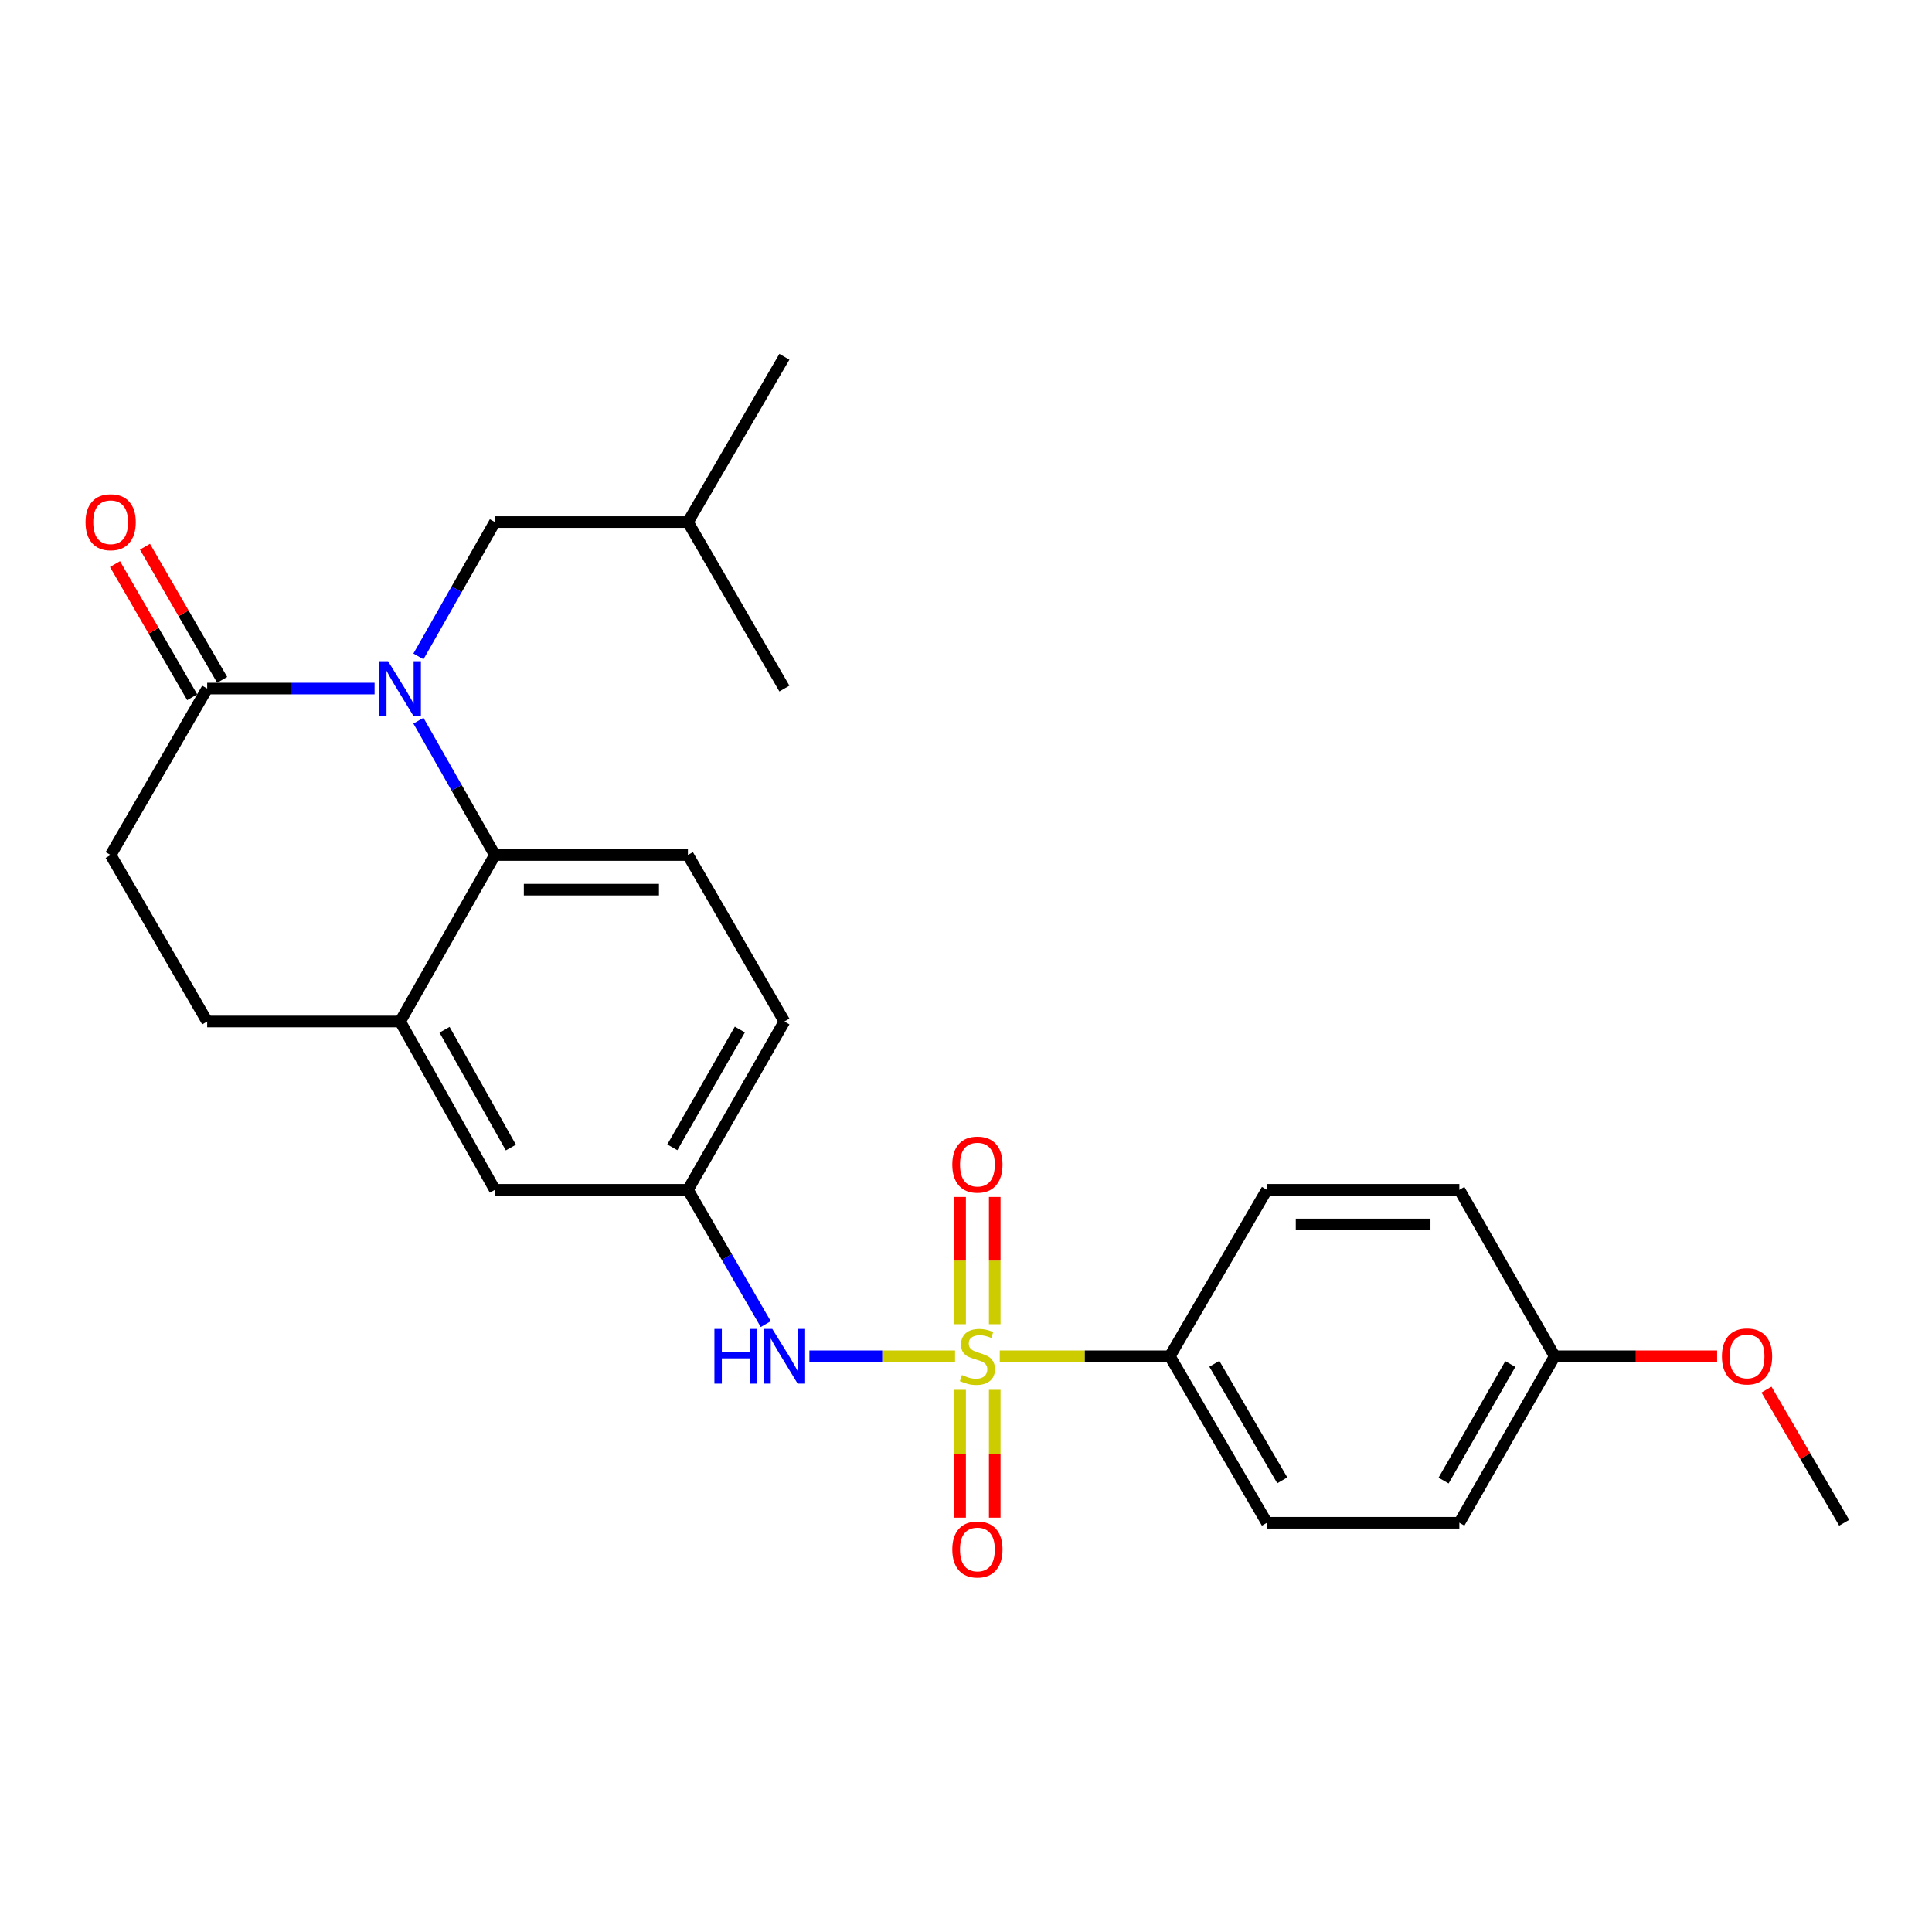 <?xml version='1.0' encoding='iso-8859-1'?>
<svg version='1.1' baseProfile='full'
              xmlns='http://www.w3.org/2000/svg'
                      xmlns:rdkit='http://www.rdkit.org/xml'
                      xmlns:xlink='http://www.w3.org/1999/xlink'
                  xml:space='preserve'
width='1000px' height='1000px' viewBox='0 0 1000 1000'>
<!-- END OF HEADER -->
<rect style='opacity:1.0;fill:#FFFFFF;stroke:none' width='1000' height='1000' x='0' y='0'> </rect>
<path class='bond-3' d='M 494.33,702.009 L 456.639,702.009' style='fill:none;fill-rule:evenodd;stroke:#CCCC00;stroke-width:6px;stroke-linecap:butt;stroke-linejoin:miter;stroke-opacity:1' />
<path class='bond-3' d='M 456.639,702.009 L 418.947,702.009' style='fill:none;fill-rule:evenodd;stroke:#0000FF;stroke-width:6px;stroke-linecap:butt;stroke-linejoin:miter;stroke-opacity:1' />
<path class='bond-5' d='M 517.478,702.009 L 561.494,702.009' style='fill:none;fill-rule:evenodd;stroke:#CCCC00;stroke-width:6px;stroke-linecap:butt;stroke-linejoin:miter;stroke-opacity:1' />
<path class='bond-5' d='M 561.494,702.009 L 605.509,702.009' style='fill:none;fill-rule:evenodd;stroke:#000000;stroke-width:6px;stroke-linecap:butt;stroke-linejoin:miter;stroke-opacity:1' />
<path class='bond-6' d='M 514.875,685.406 L 514.875,652.475' style='fill:none;fill-rule:evenodd;stroke:#CCCC00;stroke-width:6px;stroke-linecap:butt;stroke-linejoin:miter;stroke-opacity:1' />
<path class='bond-6' d='M 514.875,652.475 L 514.875,619.544' style='fill:none;fill-rule:evenodd;stroke:#FF0000;stroke-width:6px;stroke-linecap:butt;stroke-linejoin:miter;stroke-opacity:1' />
<path class='bond-6' d='M 496.941,685.406 L 496.941,652.475' style='fill:none;fill-rule:evenodd;stroke:#CCCC00;stroke-width:6px;stroke-linecap:butt;stroke-linejoin:miter;stroke-opacity:1' />
<path class='bond-6' d='M 496.941,652.475 L 496.941,619.544' style='fill:none;fill-rule:evenodd;stroke:#FF0000;stroke-width:6px;stroke-linecap:butt;stroke-linejoin:miter;stroke-opacity:1' />
<path class='bond-7' d='M 496.941,719.386 L 496.941,752.461' style='fill:none;fill-rule:evenodd;stroke:#CCCC00;stroke-width:6px;stroke-linecap:butt;stroke-linejoin:miter;stroke-opacity:1' />
<path class='bond-7' d='M 496.941,752.461 L 496.941,785.535' style='fill:none;fill-rule:evenodd;stroke:#FF0000;stroke-width:6px;stroke-linecap:butt;stroke-linejoin:miter;stroke-opacity:1' />
<path class='bond-7' d='M 514.875,719.386 L 514.875,752.461' style='fill:none;fill-rule:evenodd;stroke:#CCCC00;stroke-width:6px;stroke-linecap:butt;stroke-linejoin:miter;stroke-opacity:1' />
<path class='bond-7' d='M 514.875,752.461 L 514.875,785.535' style='fill:none;fill-rule:evenodd;stroke:#FF0000;stroke-width:6px;stroke-linecap:butt;stroke-linejoin:miter;stroke-opacity:1' />
<path class='bond-0' d='M 216.585,373.028 L 236.369,407.789' style='fill:none;fill-rule:evenodd;stroke:#0000FF;stroke-width:6px;stroke-linecap:butt;stroke-linejoin:miter;stroke-opacity:1' />
<path class='bond-0' d='M 236.369,407.789 L 256.154,442.55' style='fill:none;fill-rule:evenodd;stroke:#000000;stroke-width:6px;stroke-linecap:butt;stroke-linejoin:miter;stroke-opacity:1' />
<path class='bond-2' d='M 193.878,356.389 L 150.557,356.389' style='fill:none;fill-rule:evenodd;stroke:#0000FF;stroke-width:6px;stroke-linecap:butt;stroke-linejoin:miter;stroke-opacity:1' />
<path class='bond-2' d='M 150.557,356.389 L 107.236,356.389' style='fill:none;fill-rule:evenodd;stroke:#000000;stroke-width:6px;stroke-linecap:butt;stroke-linejoin:miter;stroke-opacity:1' />
<path class='bond-9' d='M 216.584,339.751 L 236.369,304.985' style='fill:none;fill-rule:evenodd;stroke:#0000FF;stroke-width:6px;stroke-linecap:butt;stroke-linejoin:miter;stroke-opacity:1' />
<path class='bond-9' d='M 236.369,304.985 L 256.154,270.219' style='fill:none;fill-rule:evenodd;stroke:#000000;stroke-width:6px;stroke-linecap:butt;stroke-linejoin:miter;stroke-opacity:1' />
<path class='bond-1' d='M 256.154,442.55 L 356.063,442.55' style='fill:none;fill-rule:evenodd;stroke:#000000;stroke-width:6px;stroke-linecap:butt;stroke-linejoin:miter;stroke-opacity:1' />
<path class='bond-1' d='M 271.14,460.484 L 341.077,460.484' style='fill:none;fill-rule:evenodd;stroke:#000000;stroke-width:6px;stroke-linecap:butt;stroke-linejoin:miter;stroke-opacity:1' />
<path class='bond-27' d='M 256.154,442.55 L 207.115,528.721' style='fill:none;fill-rule:evenodd;stroke:#000000;stroke-width:6px;stroke-linecap:butt;stroke-linejoin:miter;stroke-opacity:1' />
<path class='bond-13' d='M 114.993,351.892 L 95.011,317.431' style='fill:none;fill-rule:evenodd;stroke:#000000;stroke-width:6px;stroke-linecap:butt;stroke-linejoin:miter;stroke-opacity:1' />
<path class='bond-13' d='M 95.011,317.431 L 75.03,282.971' style='fill:none;fill-rule:evenodd;stroke:#FF0000;stroke-width:6px;stroke-linecap:butt;stroke-linejoin:miter;stroke-opacity:1' />
<path class='bond-13' d='M 99.478,360.887 L 79.497,326.427' style='fill:none;fill-rule:evenodd;stroke:#000000;stroke-width:6px;stroke-linecap:butt;stroke-linejoin:miter;stroke-opacity:1' />
<path class='bond-13' d='M 79.497,326.427 L 59.516,291.967' style='fill:none;fill-rule:evenodd;stroke:#FF0000;stroke-width:6px;stroke-linecap:butt;stroke-linejoin:miter;stroke-opacity:1' />
<path class='bond-28' d='M 107.236,356.389 L 57.271,442.55' style='fill:none;fill-rule:evenodd;stroke:#000000;stroke-width:6px;stroke-linecap:butt;stroke-linejoin:miter;stroke-opacity:1' />
<path class='bond-10' d='M 396.35,685.359 L 376.207,650.598' style='fill:none;fill-rule:evenodd;stroke:#0000FF;stroke-width:6px;stroke-linecap:butt;stroke-linejoin:miter;stroke-opacity:1' />
<path class='bond-10' d='M 376.207,650.598 L 356.063,615.838' style='fill:none;fill-rule:evenodd;stroke:#000000;stroke-width:6px;stroke-linecap:butt;stroke-linejoin:miter;stroke-opacity:1' />
<path class='bond-4' d='M 207.115,528.721 L 256.154,615.838' style='fill:none;fill-rule:evenodd;stroke:#000000;stroke-width:6px;stroke-linecap:butt;stroke-linejoin:miter;stroke-opacity:1' />
<path class='bond-4' d='M 230.099,532.991 L 264.426,593.973' style='fill:none;fill-rule:evenodd;stroke:#000000;stroke-width:6px;stroke-linecap:butt;stroke-linejoin:miter;stroke-opacity:1' />
<path class='bond-14' d='M 207.115,528.721 L 107.236,528.721' style='fill:none;fill-rule:evenodd;stroke:#000000;stroke-width:6px;stroke-linecap:butt;stroke-linejoin:miter;stroke-opacity:1' />
<path class='bond-15' d='M 605.509,702.009 L 655.753,788.179' style='fill:none;fill-rule:evenodd;stroke:#000000;stroke-width:6px;stroke-linecap:butt;stroke-linejoin:miter;stroke-opacity:1' />
<path class='bond-15' d='M 628.538,705.901 L 663.709,766.22' style='fill:none;fill-rule:evenodd;stroke:#000000;stroke-width:6px;stroke-linecap:butt;stroke-linejoin:miter;stroke-opacity:1' />
<path class='bond-16' d='M 605.509,702.009 L 655.753,615.838' style='fill:none;fill-rule:evenodd;stroke:#000000;stroke-width:6px;stroke-linecap:butt;stroke-linejoin:miter;stroke-opacity:1' />
<path class='bond-8' d='M 356.063,442.55 L 405.998,528.721' style='fill:none;fill-rule:evenodd;stroke:#000000;stroke-width:6px;stroke-linecap:butt;stroke-linejoin:miter;stroke-opacity:1' />
<path class='bond-22' d='M 256.154,270.219 L 356.063,270.219' style='fill:none;fill-rule:evenodd;stroke:#000000;stroke-width:6px;stroke-linecap:butt;stroke-linejoin:miter;stroke-opacity:1' />
<path class='bond-11' d='M 356.063,615.838 L 256.154,615.838' style='fill:none;fill-rule:evenodd;stroke:#000000;stroke-width:6px;stroke-linecap:butt;stroke-linejoin:miter;stroke-opacity:1' />
<path class='bond-17' d='M 356.063,615.838 L 405.998,528.721' style='fill:none;fill-rule:evenodd;stroke:#000000;stroke-width:6px;stroke-linecap:butt;stroke-linejoin:miter;stroke-opacity:1' />
<path class='bond-17' d='M 347.995,593.852 L 382.949,532.87' style='fill:none;fill-rule:evenodd;stroke:#000000;stroke-width:6px;stroke-linecap:butt;stroke-linejoin:miter;stroke-opacity:1' />
<path class='bond-12' d='M 57.271,442.55 L 107.236,528.721' style='fill:none;fill-rule:evenodd;stroke:#000000;stroke-width:6px;stroke-linecap:butt;stroke-linejoin:miter;stroke-opacity:1' />
<path class='bond-20' d='M 655.753,788.179 L 755.354,788.179' style='fill:none;fill-rule:evenodd;stroke:#000000;stroke-width:6px;stroke-linecap:butt;stroke-linejoin:miter;stroke-opacity:1' />
<path class='bond-19' d='M 655.753,615.838 L 755.354,615.838' style='fill:none;fill-rule:evenodd;stroke:#000000;stroke-width:6px;stroke-linecap:butt;stroke-linejoin:miter;stroke-opacity:1' />
<path class='bond-19' d='M 670.693,633.771 L 740.414,633.771' style='fill:none;fill-rule:evenodd;stroke:#000000;stroke-width:6px;stroke-linecap:butt;stroke-linejoin:miter;stroke-opacity:1' />
<path class='bond-18' d='M 804.701,702.009 L 755.354,615.838' style='fill:none;fill-rule:evenodd;stroke:#000000;stroke-width:6px;stroke-linecap:butt;stroke-linejoin:miter;stroke-opacity:1' />
<path class='bond-21' d='M 804.701,702.009 L 846.742,702.009' style='fill:none;fill-rule:evenodd;stroke:#000000;stroke-width:6px;stroke-linecap:butt;stroke-linejoin:miter;stroke-opacity:1' />
<path class='bond-21' d='M 846.742,702.009 L 888.782,702.009' style='fill:none;fill-rule:evenodd;stroke:#FF0000;stroke-width:6px;stroke-linecap:butt;stroke-linejoin:miter;stroke-opacity:1' />
<path class='bond-26' d='M 804.701,702.009 L 755.354,788.179' style='fill:none;fill-rule:evenodd;stroke:#000000;stroke-width:6px;stroke-linecap:butt;stroke-linejoin:miter;stroke-opacity:1' />
<path class='bond-26' d='M 781.736,706.022 L 747.193,766.342' style='fill:none;fill-rule:evenodd;stroke:#000000;stroke-width:6px;stroke-linecap:butt;stroke-linejoin:miter;stroke-opacity:1' />
<path class='bond-23' d='M 914.338,719.263 L 934.442,753.721' style='fill:none;fill-rule:evenodd;stroke:#FF0000;stroke-width:6px;stroke-linecap:butt;stroke-linejoin:miter;stroke-opacity:1' />
<path class='bond-23' d='M 934.442,753.721 L 954.545,788.179' style='fill:none;fill-rule:evenodd;stroke:#000000;stroke-width:6px;stroke-linecap:butt;stroke-linejoin:miter;stroke-opacity:1' />
<path class='bond-24' d='M 356.063,270.219 L 405.998,356.389' style='fill:none;fill-rule:evenodd;stroke:#000000;stroke-width:6px;stroke-linecap:butt;stroke-linejoin:miter;stroke-opacity:1' />
<path class='bond-25' d='M 356.063,270.219 L 405.998,184.666' style='fill:none;fill-rule:evenodd;stroke:#000000;stroke-width:6px;stroke-linecap:butt;stroke-linejoin:miter;stroke-opacity:1' />
<path  class='atom-0' d='M 497.908 711.729
Q 498.228 711.849, 499.548 712.409
Q 500.868 712.969, 502.308 713.329
Q 503.788 713.649, 505.228 713.649
Q 507.908 713.649, 509.468 712.369
Q 511.028 711.049, 511.028 708.769
Q 511.028 707.209, 510.228 706.249
Q 509.468 705.289, 508.268 704.769
Q 507.068 704.249, 505.068 703.649
Q 502.548 702.889, 501.028 702.169
Q 499.548 701.449, 498.468 699.929
Q 497.428 698.409, 497.428 695.849
Q 497.428 692.289, 499.828 690.089
Q 502.268 687.889, 507.068 687.889
Q 510.348 687.889, 514.068 689.449
L 513.148 692.529
Q 509.748 691.129, 507.188 691.129
Q 504.428 691.129, 502.908 692.289
Q 501.388 693.409, 501.428 695.369
Q 501.428 696.889, 502.188 697.809
Q 502.988 698.729, 504.108 699.249
Q 505.268 699.769, 507.188 700.369
Q 509.748 701.169, 511.268 701.969
Q 512.788 702.769, 513.868 704.409
Q 514.988 706.009, 514.988 708.769
Q 514.988 712.689, 512.348 714.809
Q 509.748 716.889, 505.388 716.889
Q 502.868 716.889, 500.948 716.329
Q 499.068 715.809, 496.828 714.889
L 497.908 711.729
' fill='#CCCC00'/>
<path  class='atom-1' d='M 200.855 342.229
L 210.135 357.229
Q 211.055 358.709, 212.535 361.389
Q 214.015 364.069, 214.095 364.229
L 214.095 342.229
L 217.855 342.229
L 217.855 370.549
L 213.975 370.549
L 204.015 354.149
Q 202.855 352.229, 201.615 350.029
Q 200.415 347.829, 200.055 347.149
L 200.055 370.549
L 196.375 370.549
L 196.375 342.229
L 200.855 342.229
' fill='#0000FF'/>
<path  class='atom-4' d='M 369.778 687.849
L 373.618 687.849
L 373.618 699.889
L 388.098 699.889
L 388.098 687.849
L 391.938 687.849
L 391.938 716.169
L 388.098 716.169
L 388.098 703.089
L 373.618 703.089
L 373.618 716.169
L 369.778 716.169
L 369.778 687.849
' fill='#0000FF'/>
<path  class='atom-4' d='M 399.738 687.849
L 409.018 702.849
Q 409.938 704.329, 411.418 707.009
Q 412.898 709.689, 412.978 709.849
L 412.978 687.849
L 416.738 687.849
L 416.738 716.169
L 412.858 716.169
L 402.898 699.769
Q 401.738 697.849, 400.498 695.649
Q 399.298 693.449, 398.938 692.769
L 398.938 716.169
L 395.258 716.169
L 395.258 687.849
L 399.738 687.849
' fill='#0000FF'/>
<path  class='atom-7' d='M 492.908 602.797
Q 492.908 595.997, 496.268 592.197
Q 499.628 588.397, 505.908 588.397
Q 512.188 588.397, 515.548 592.197
Q 518.908 595.997, 518.908 602.797
Q 518.908 609.677, 515.508 613.597
Q 512.108 617.477, 505.908 617.477
Q 499.668 617.477, 496.268 613.597
Q 492.908 609.717, 492.908 602.797
M 505.908 614.277
Q 510.228 614.277, 512.548 611.397
Q 514.908 608.477, 514.908 602.797
Q 514.908 597.237, 512.548 594.437
Q 510.228 591.597, 505.908 591.597
Q 501.588 591.597, 499.228 594.397
Q 496.908 597.197, 496.908 602.797
Q 496.908 608.517, 499.228 611.397
Q 501.588 614.277, 505.908 614.277
' fill='#FF0000'/>
<path  class='atom-8' d='M 492.908 801.998
Q 492.908 795.198, 496.268 791.398
Q 499.628 787.598, 505.908 787.598
Q 512.188 787.598, 515.548 791.398
Q 518.908 795.198, 518.908 801.998
Q 518.908 808.878, 515.508 812.798
Q 512.108 816.678, 505.908 816.678
Q 499.668 816.678, 496.268 812.798
Q 492.908 808.918, 492.908 801.998
M 505.908 813.478
Q 510.228 813.478, 512.548 810.598
Q 514.908 807.678, 514.908 801.998
Q 514.908 796.438, 512.548 793.638
Q 510.228 790.798, 505.908 790.798
Q 501.588 790.798, 499.228 793.598
Q 496.908 796.398, 496.908 801.998
Q 496.908 807.718, 499.228 810.598
Q 501.588 813.478, 505.908 813.478
' fill='#FF0000'/>
<path  class='atom-14' d='M 44.271 270.299
Q 44.271 263.499, 47.631 259.699
Q 50.991 255.899, 57.271 255.899
Q 63.551 255.899, 66.911 259.699
Q 70.271 263.499, 70.271 270.299
Q 70.271 277.179, 66.871 281.099
Q 63.471 284.979, 57.271 284.979
Q 51.031 284.979, 47.631 281.099
Q 44.271 277.219, 44.271 270.299
M 57.271 281.779
Q 61.591 281.779, 63.911 278.899
Q 66.271 275.979, 66.271 270.299
Q 66.271 264.739, 63.911 261.939
Q 61.591 259.099, 57.271 259.099
Q 52.951 259.099, 50.591 261.899
Q 48.271 264.699, 48.271 270.299
Q 48.271 276.019, 50.591 278.899
Q 52.951 281.779, 57.271 281.779
' fill='#FF0000'/>
<path  class='atom-22' d='M 891.272 702.089
Q 891.272 695.289, 894.632 691.489
Q 897.992 687.689, 904.272 687.689
Q 910.552 687.689, 913.912 691.489
Q 917.272 695.289, 917.272 702.089
Q 917.272 708.969, 913.872 712.889
Q 910.472 716.769, 904.272 716.769
Q 898.032 716.769, 894.632 712.889
Q 891.272 709.009, 891.272 702.089
M 904.272 713.569
Q 908.592 713.569, 910.912 710.689
Q 913.272 707.769, 913.272 702.089
Q 913.272 696.529, 910.912 693.729
Q 908.592 690.889, 904.272 690.889
Q 899.952 690.889, 897.592 693.689
Q 895.272 696.489, 895.272 702.089
Q 895.272 707.809, 897.592 710.689
Q 899.952 713.569, 904.272 713.569
' fill='#FF0000'/>
</svg>
